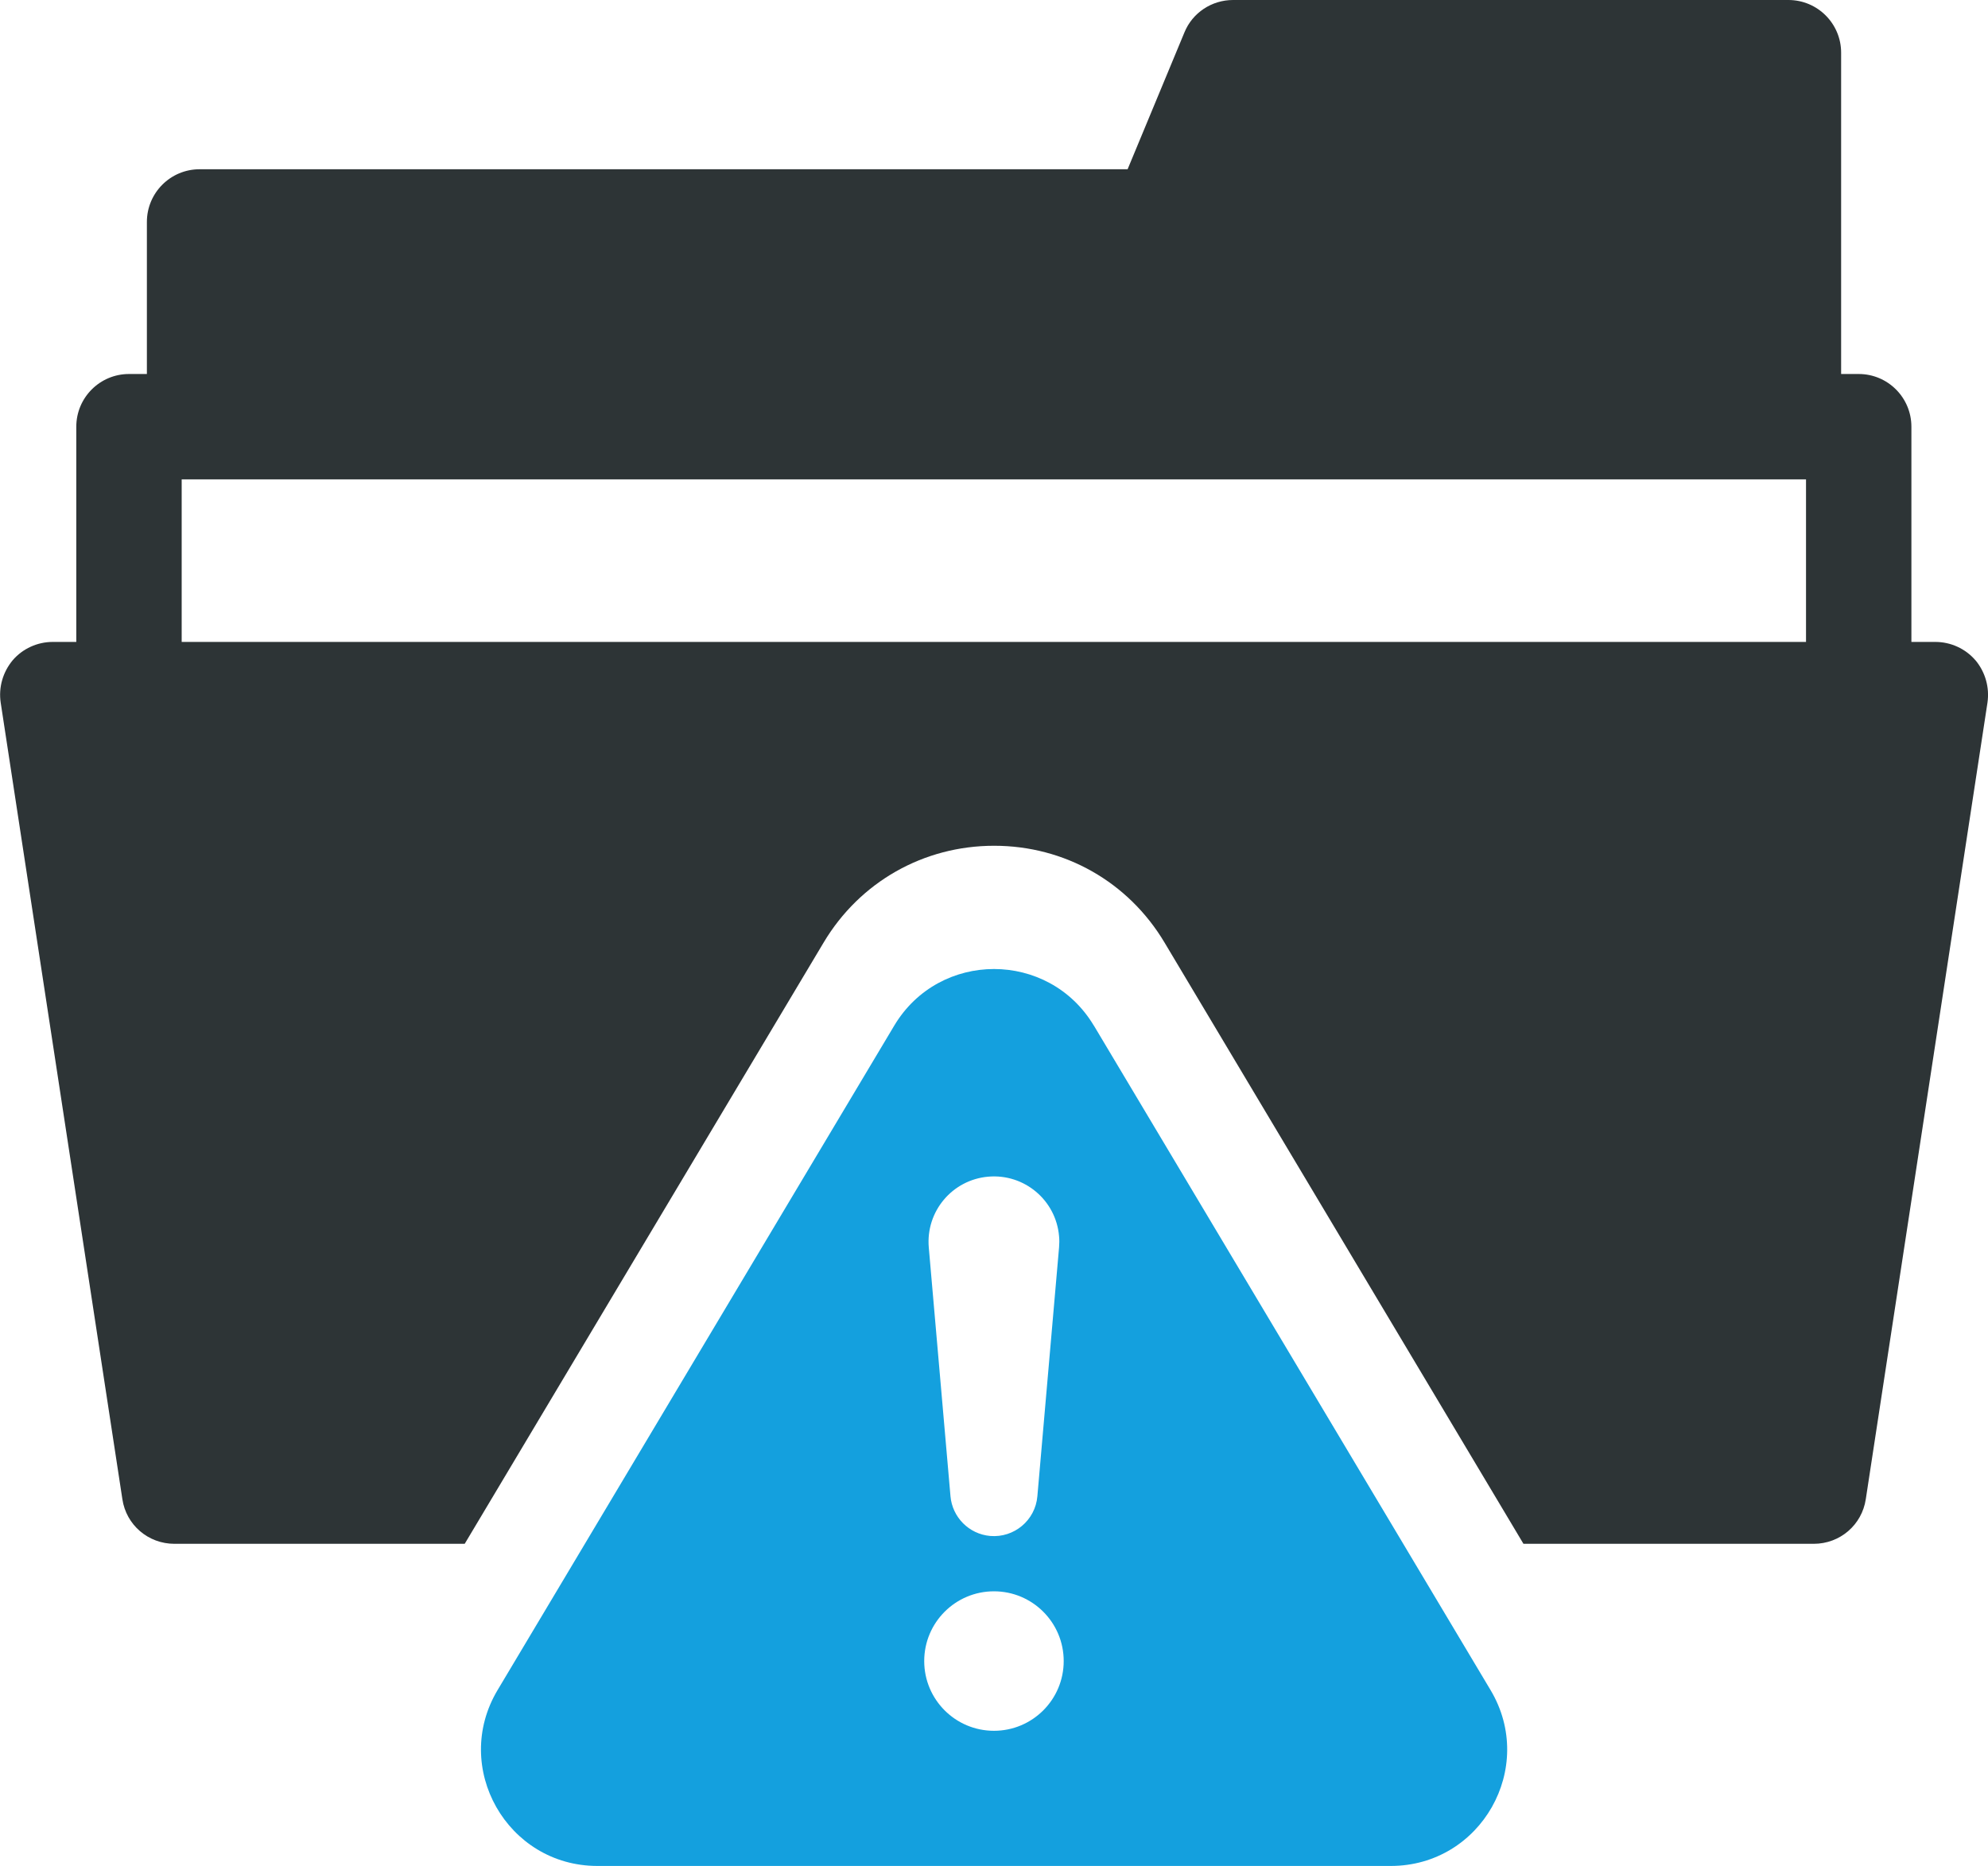 <svg width="98" height="92" viewBox="0 0 98 92" fill="none" xmlns="http://www.w3.org/2000/svg">
<g clip-path="url(#clip0_1_6013)">
<path d="M53.923 50.57C51.697 46.846 46.303 46.846 44.081 50.57L24.529 83.328C22.247 87.15 25.002 92 29.45 92H68.558C73.009 92 75.76 87.15 73.478 83.328L53.926 50.57H53.923ZM48.717 58.015C50.492 57.861 52.053 59.171 52.207 60.947C52.226 61.13 52.222 61.329 52.207 61.506L51.138 73.774C51.036 74.957 49.993 75.831 48.81 75.73C47.756 75.636 46.945 74.795 46.855 73.774L45.785 61.506C45.631 59.73 46.941 58.169 48.717 58.015ZM48.998 85.336C47.099 85.336 45.56 83.797 45.56 81.898C45.56 79.998 47.099 78.459 48.998 78.459C50.897 78.459 52.436 79.998 52.436 81.898C52.436 83.797 50.897 85.336 48.998 85.336Z" fill="#14A0DE"/>
<path d="M97.374 32.547C96.886 31.981 96.161 31.65 95.407 31.65H94.224V21.038C94.224 19.604 93.061 18.44 91.627 18.44H90.76V2.598C90.76 1.164 89.596 0 88.162 0H60.785C59.73 0 58.784 0.631 58.39 1.592L55.586 8.345H9.838C8.404 8.345 7.241 9.509 7.241 10.943V18.44H6.359C4.925 18.44 3.761 19.604 3.761 21.038V31.65H2.598C1.843 31.65 1.119 31.981 0.631 32.547C0.143 33.129 -0.078 33.888 0.034 34.642L6.032 73.913C6.22 75.189 7.308 76.117 8.6 76.117H22.908L40.602 46.471C42.385 43.483 45.526 41.7 49.006 41.7C52.486 41.7 55.623 43.483 57.406 46.471L75.1 76.117H89.409C90.7 76.117 91.785 75.189 91.976 73.913L97.974 34.642C98.083 33.888 97.865 33.129 97.377 32.547H97.374ZM89.029 31.65H8.956V23.635H89.029V31.65Z" fill="#2D3436"/>
</g>
<defs>
<clipPath id="clip0_1_6013">
<rect width="98" height="92" fill="white"/>
</clipPath>
</defs>
</svg>
